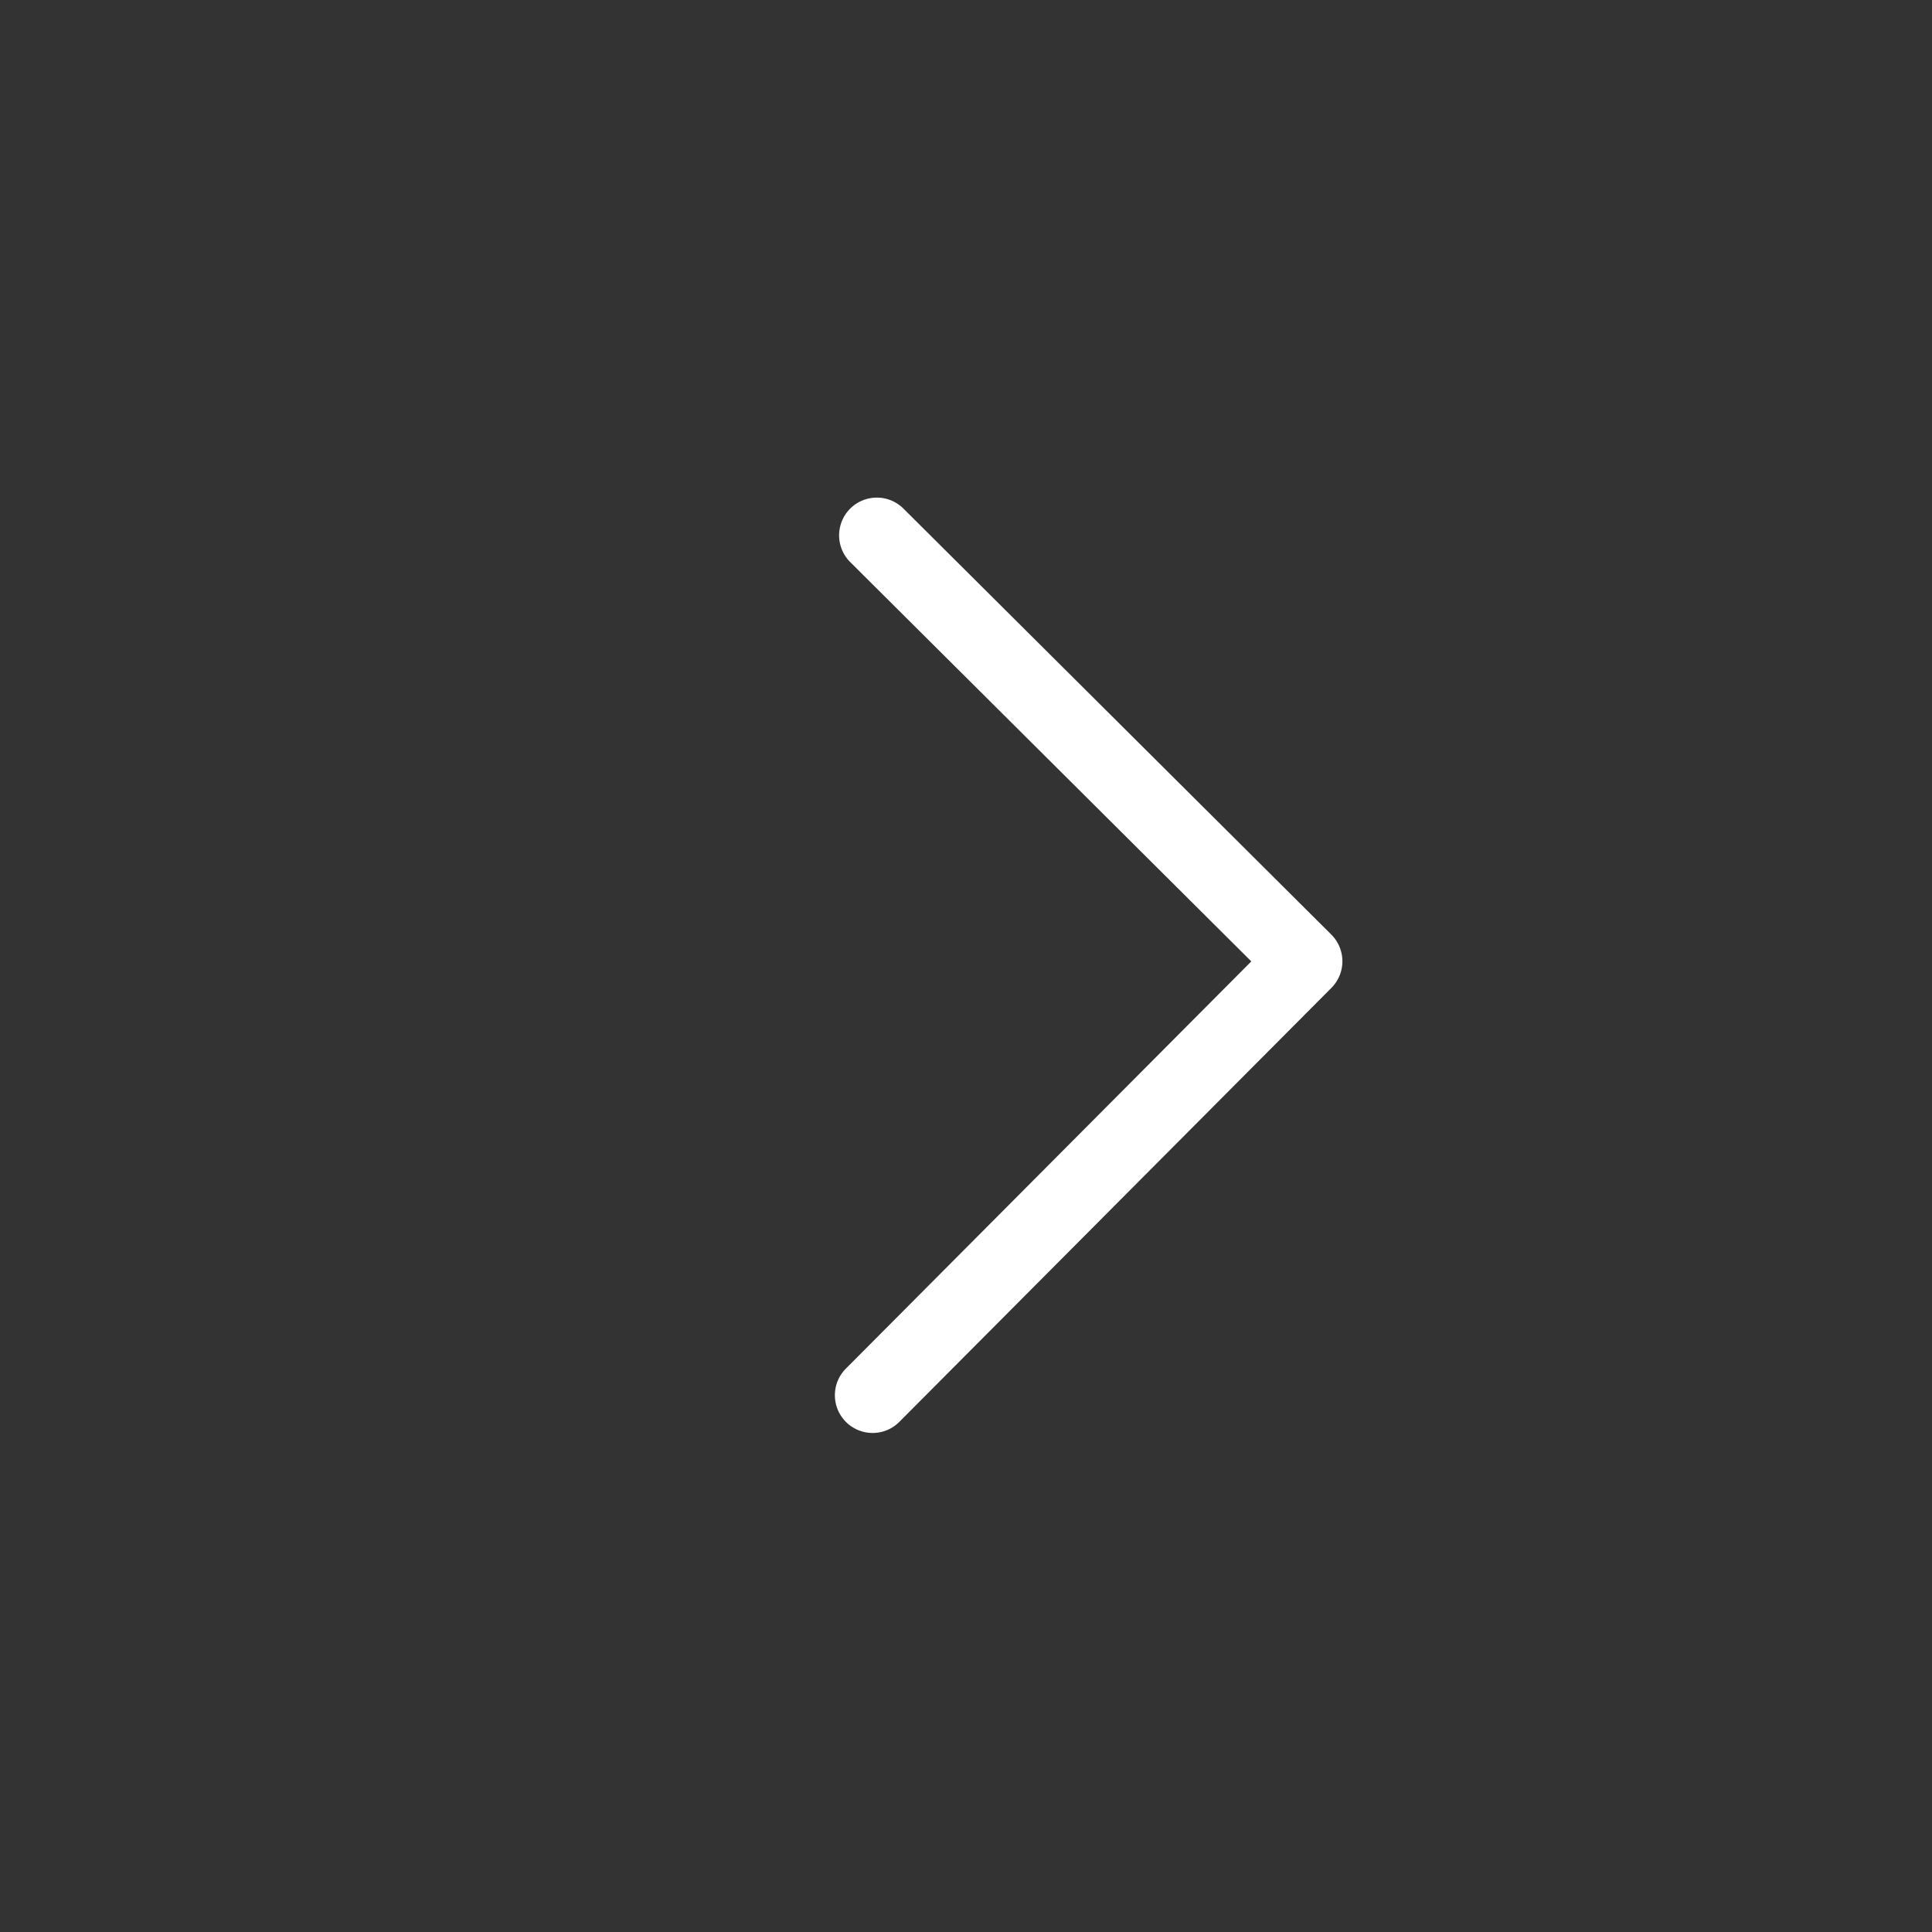 <?xml version="1.0" standalone="no"?><!DOCTYPE svg PUBLIC "-//W3C//DTD SVG 1.1//EN" "http://www.w3.org/Graphics/SVG/1.1/DTD/svg11.dtd"><svg t="1620883634891" class="icon" viewBox="0 0 1024 1024" version="1.1" xmlns="http://www.w3.org/2000/svg" p-id="8067" xmlns:xlink="http://www.w3.org/1999/xlink" width="200" height="200"><rect x="0" y="0" width="1024" height="1024" fill="#333333" stroke="none"/><defs><style type="text/css"></style></defs><path d="M462.5 759.5a20 20 0 0 1-14.17-34.11l214.89-215.83-212.83-211.89a20 20 0 0 1 28.22-28.34l227 226a20 20 0 0 1 0.06 28.28l-229 230a19.9 19.9 0 0 1-14.17 5.89z" p-id="8068" fill="#ffffff"></path></svg>